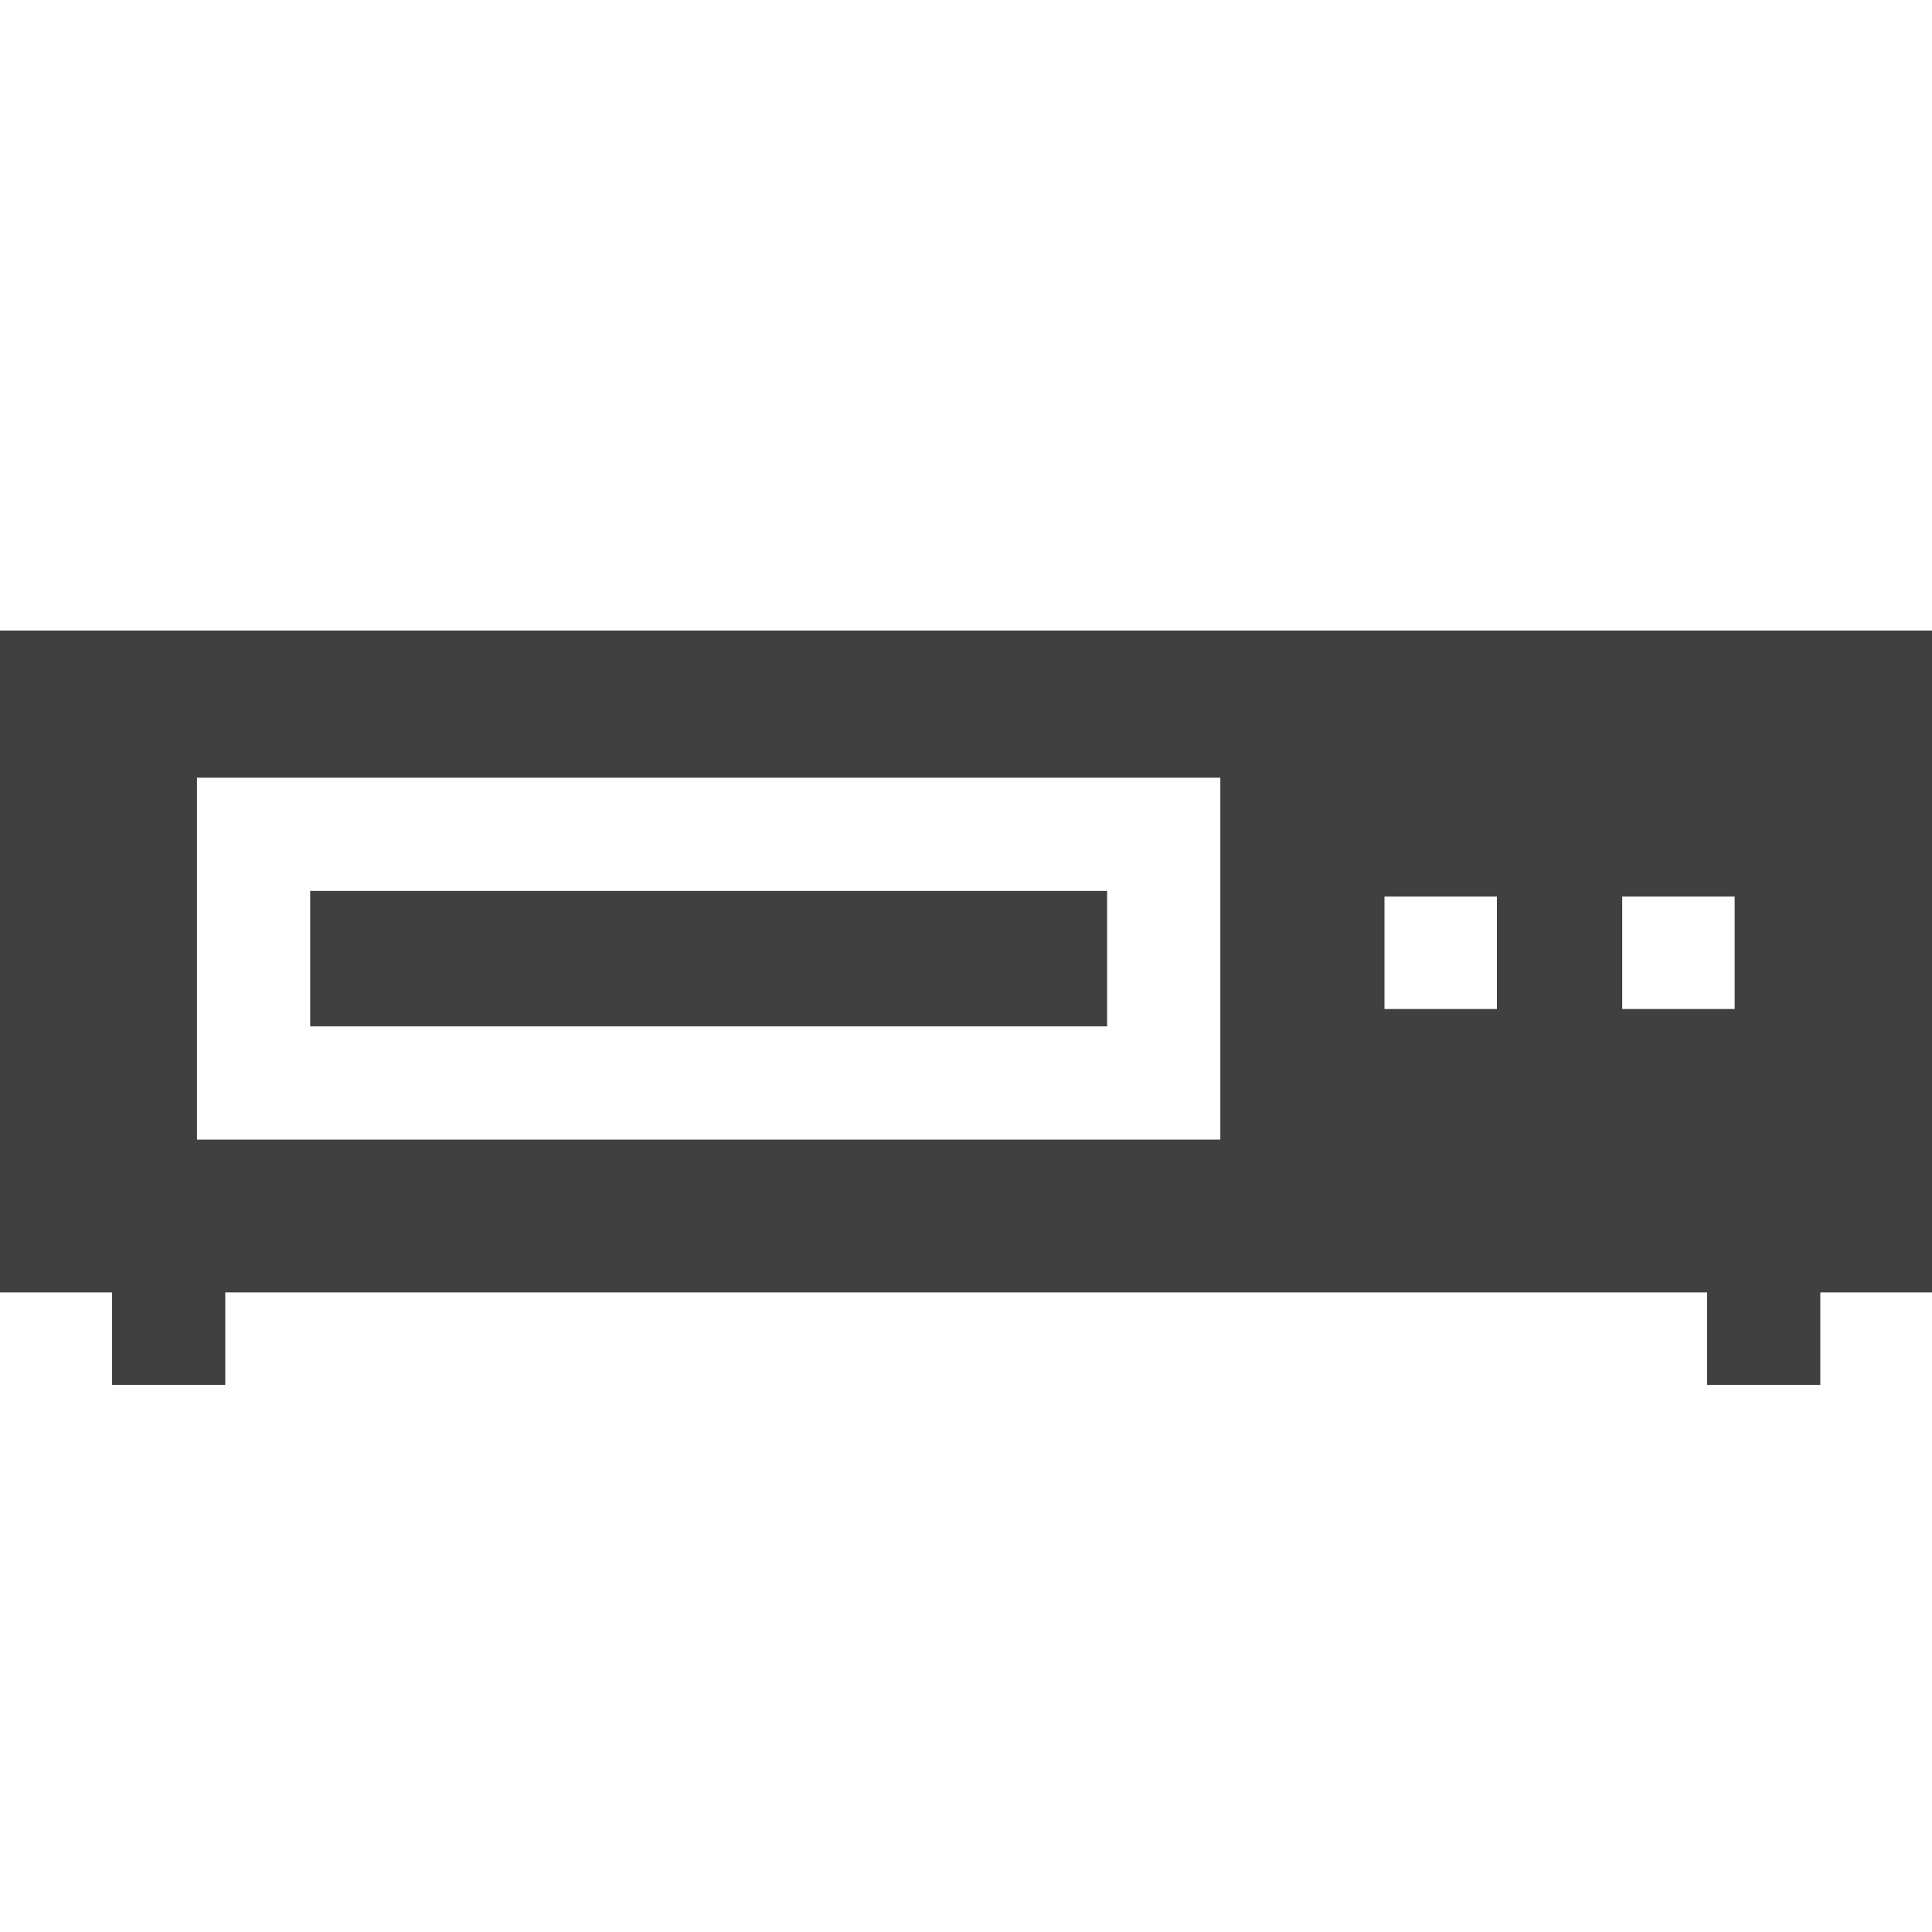 <?xml version="1.0" encoding="utf-8"?>
<!-- Generator: Adobe Illustrator 23.0.1, SVG Export Plug-In . SVG Version: 6.00 Build 0)  -->
<svg version="1.1" id="Capa_1" xmlns="http://www.w3.org/2000/svg" xmlns:xlink="http://www.w3.org/1999/xlink" x="0px" y="0px"
	 viewBox="0 0 512 512" style="enable-background:new 0 0 512 512;" xml:space="preserve">
<style type="text/css">
	.st0{fill:#404040;}
</style>
<g>
	<rect x="82.2" y="236.1" class="st0" width="211.2" height="35.9"/>
	<path class="st0" d="M0,167.1v175.4h29.7v24.5h30v-24.5h392.7v24.5h30v-24.5H512V167.1H0z M323.4,302H52.2v-95.9h271.2V302z
		 M396.7,267.4h-29.8v-29.8h29.8V267.4z M459.7,267.4h-29.8v-29.8h29.8V267.4z M459.7,267.4"/>
</g>
</svg>
